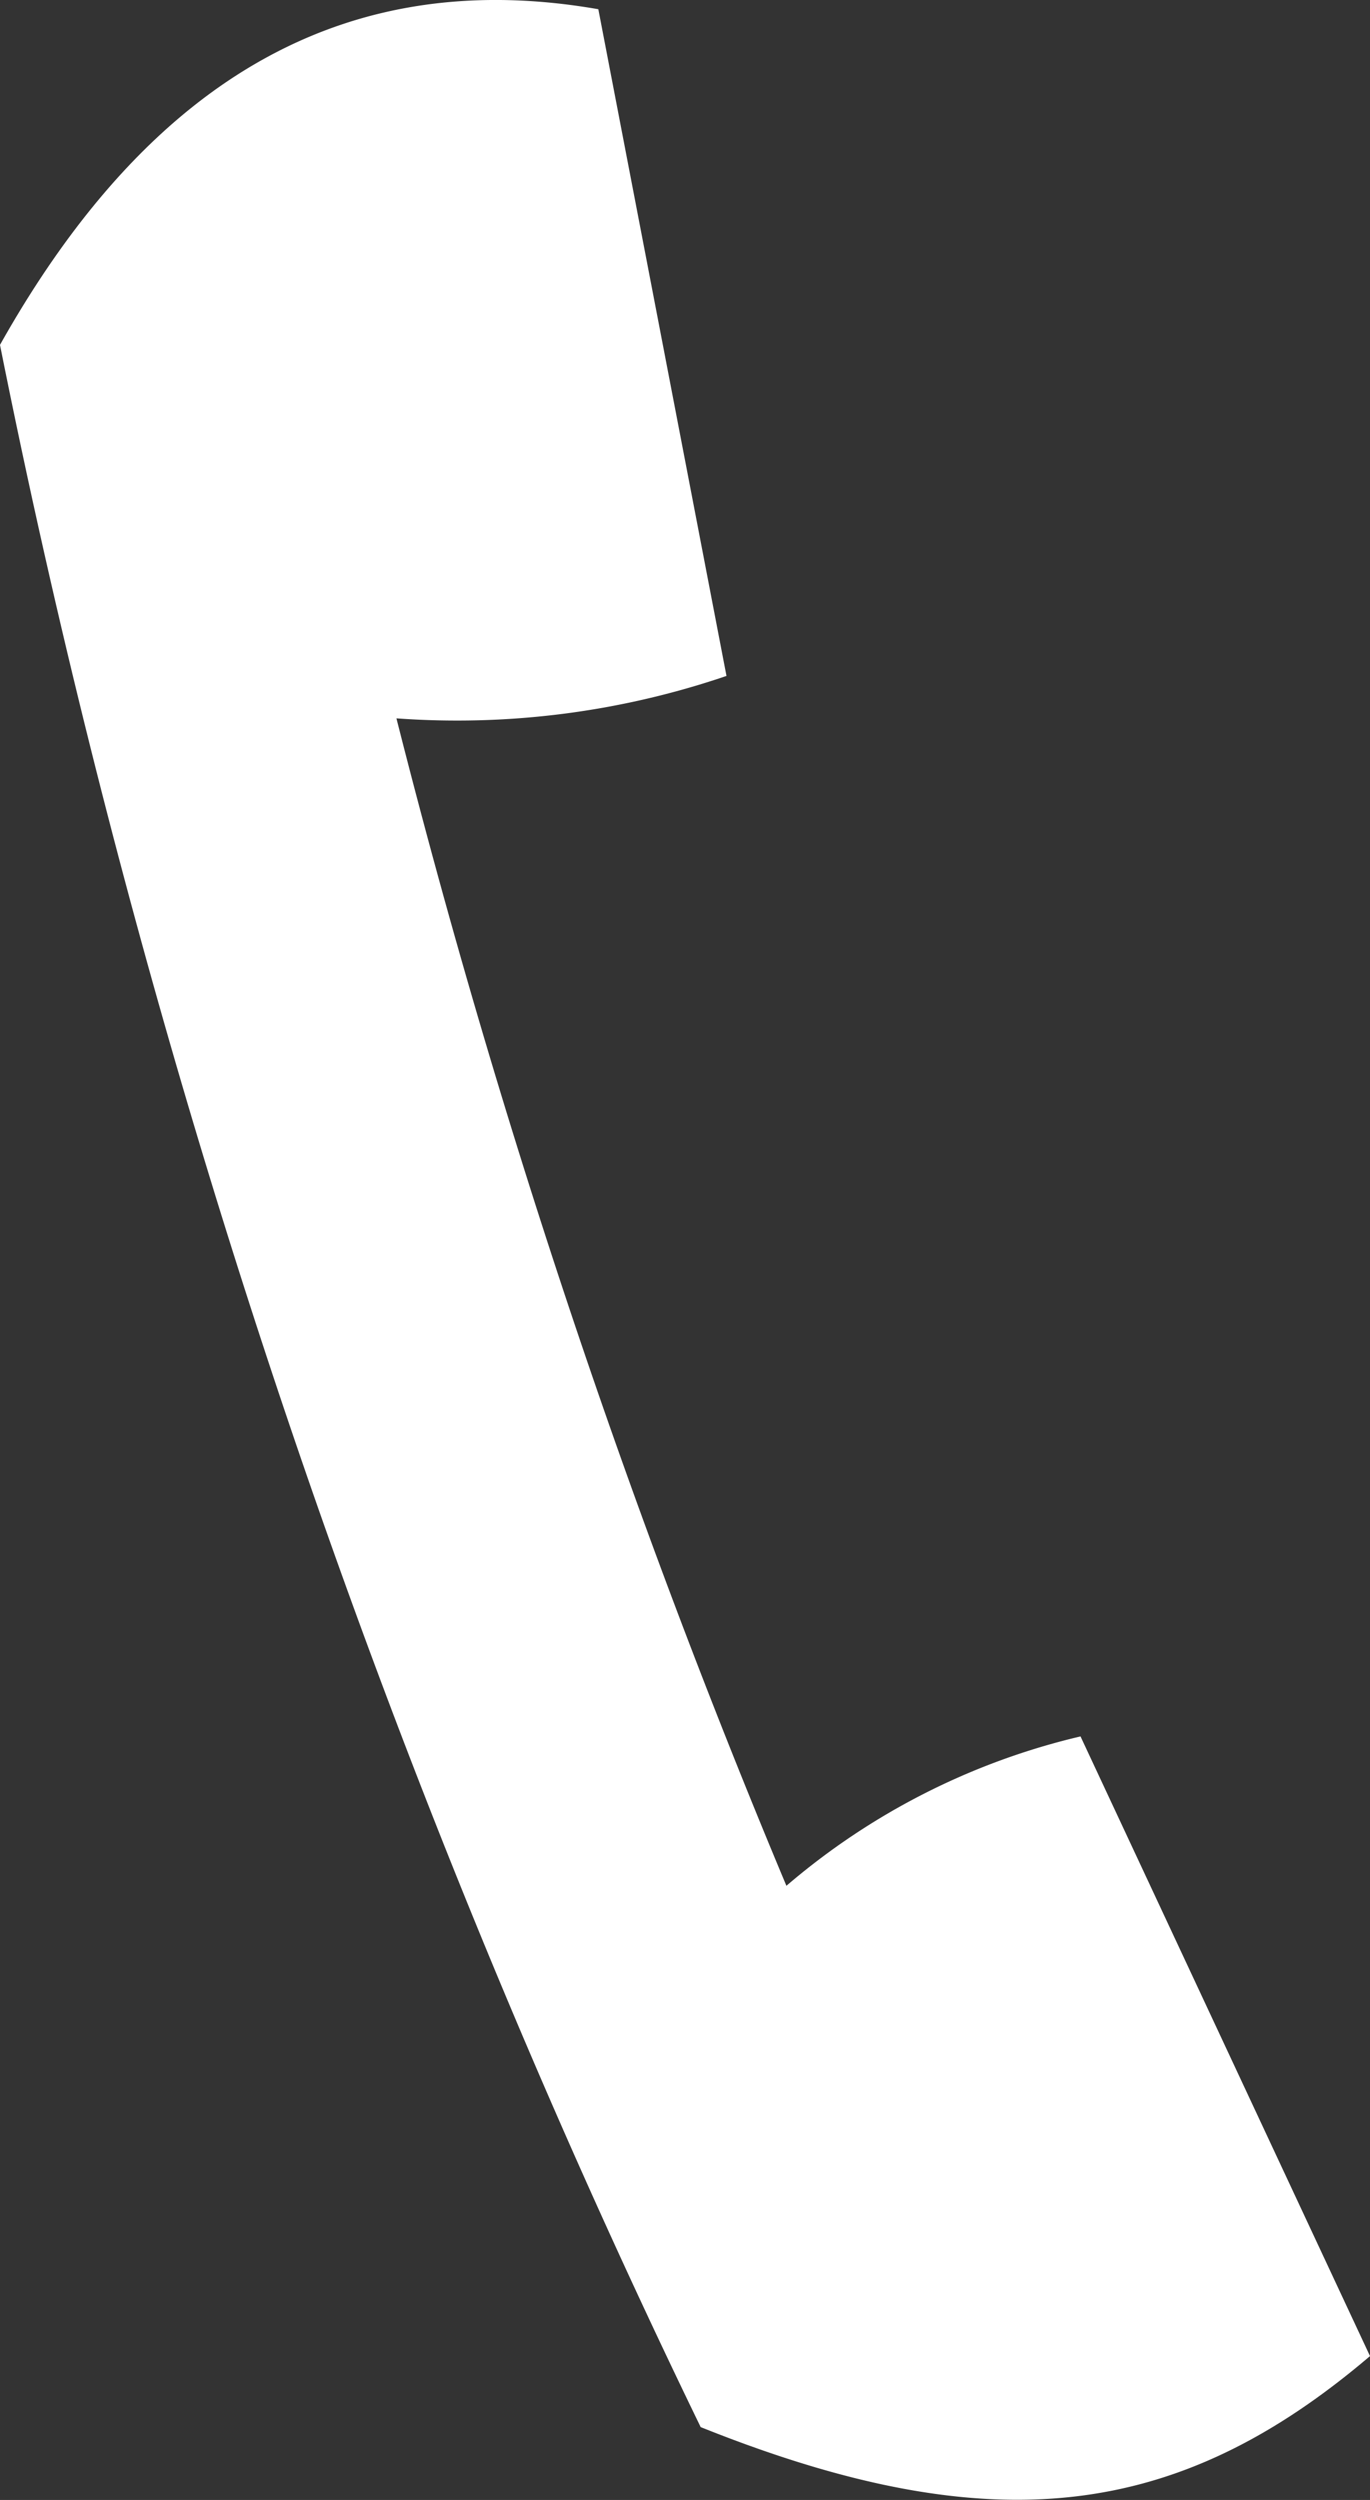 <svg xmlns="http://www.w3.org/2000/svg" viewBox="0 0 14.86 27.11"><rect x="0" y="0" width="14.86" height="27.11" fill="#333333" stroke="none"/><title>Risorsa 2</title><g id="Livello_2" data-name="Livello 2"><g id="Livello_6" data-name="Livello 6"><path d="M7.6,26.32A93.71,93.71,0,0,1,0,3.74C1.68.75,3.85-.36,6.49.1L7.88,7.33a9.06,9.06,0,0,1-3.58.46A89.51,89.51,0,0,0,8.53,20.45a7.56,7.56,0,0,1,3.19-1.62l3.14,6.72C12.78,27.32,10.77,27.59,7.6,26.32Z" style="fill:#fff"/></g></g></svg>